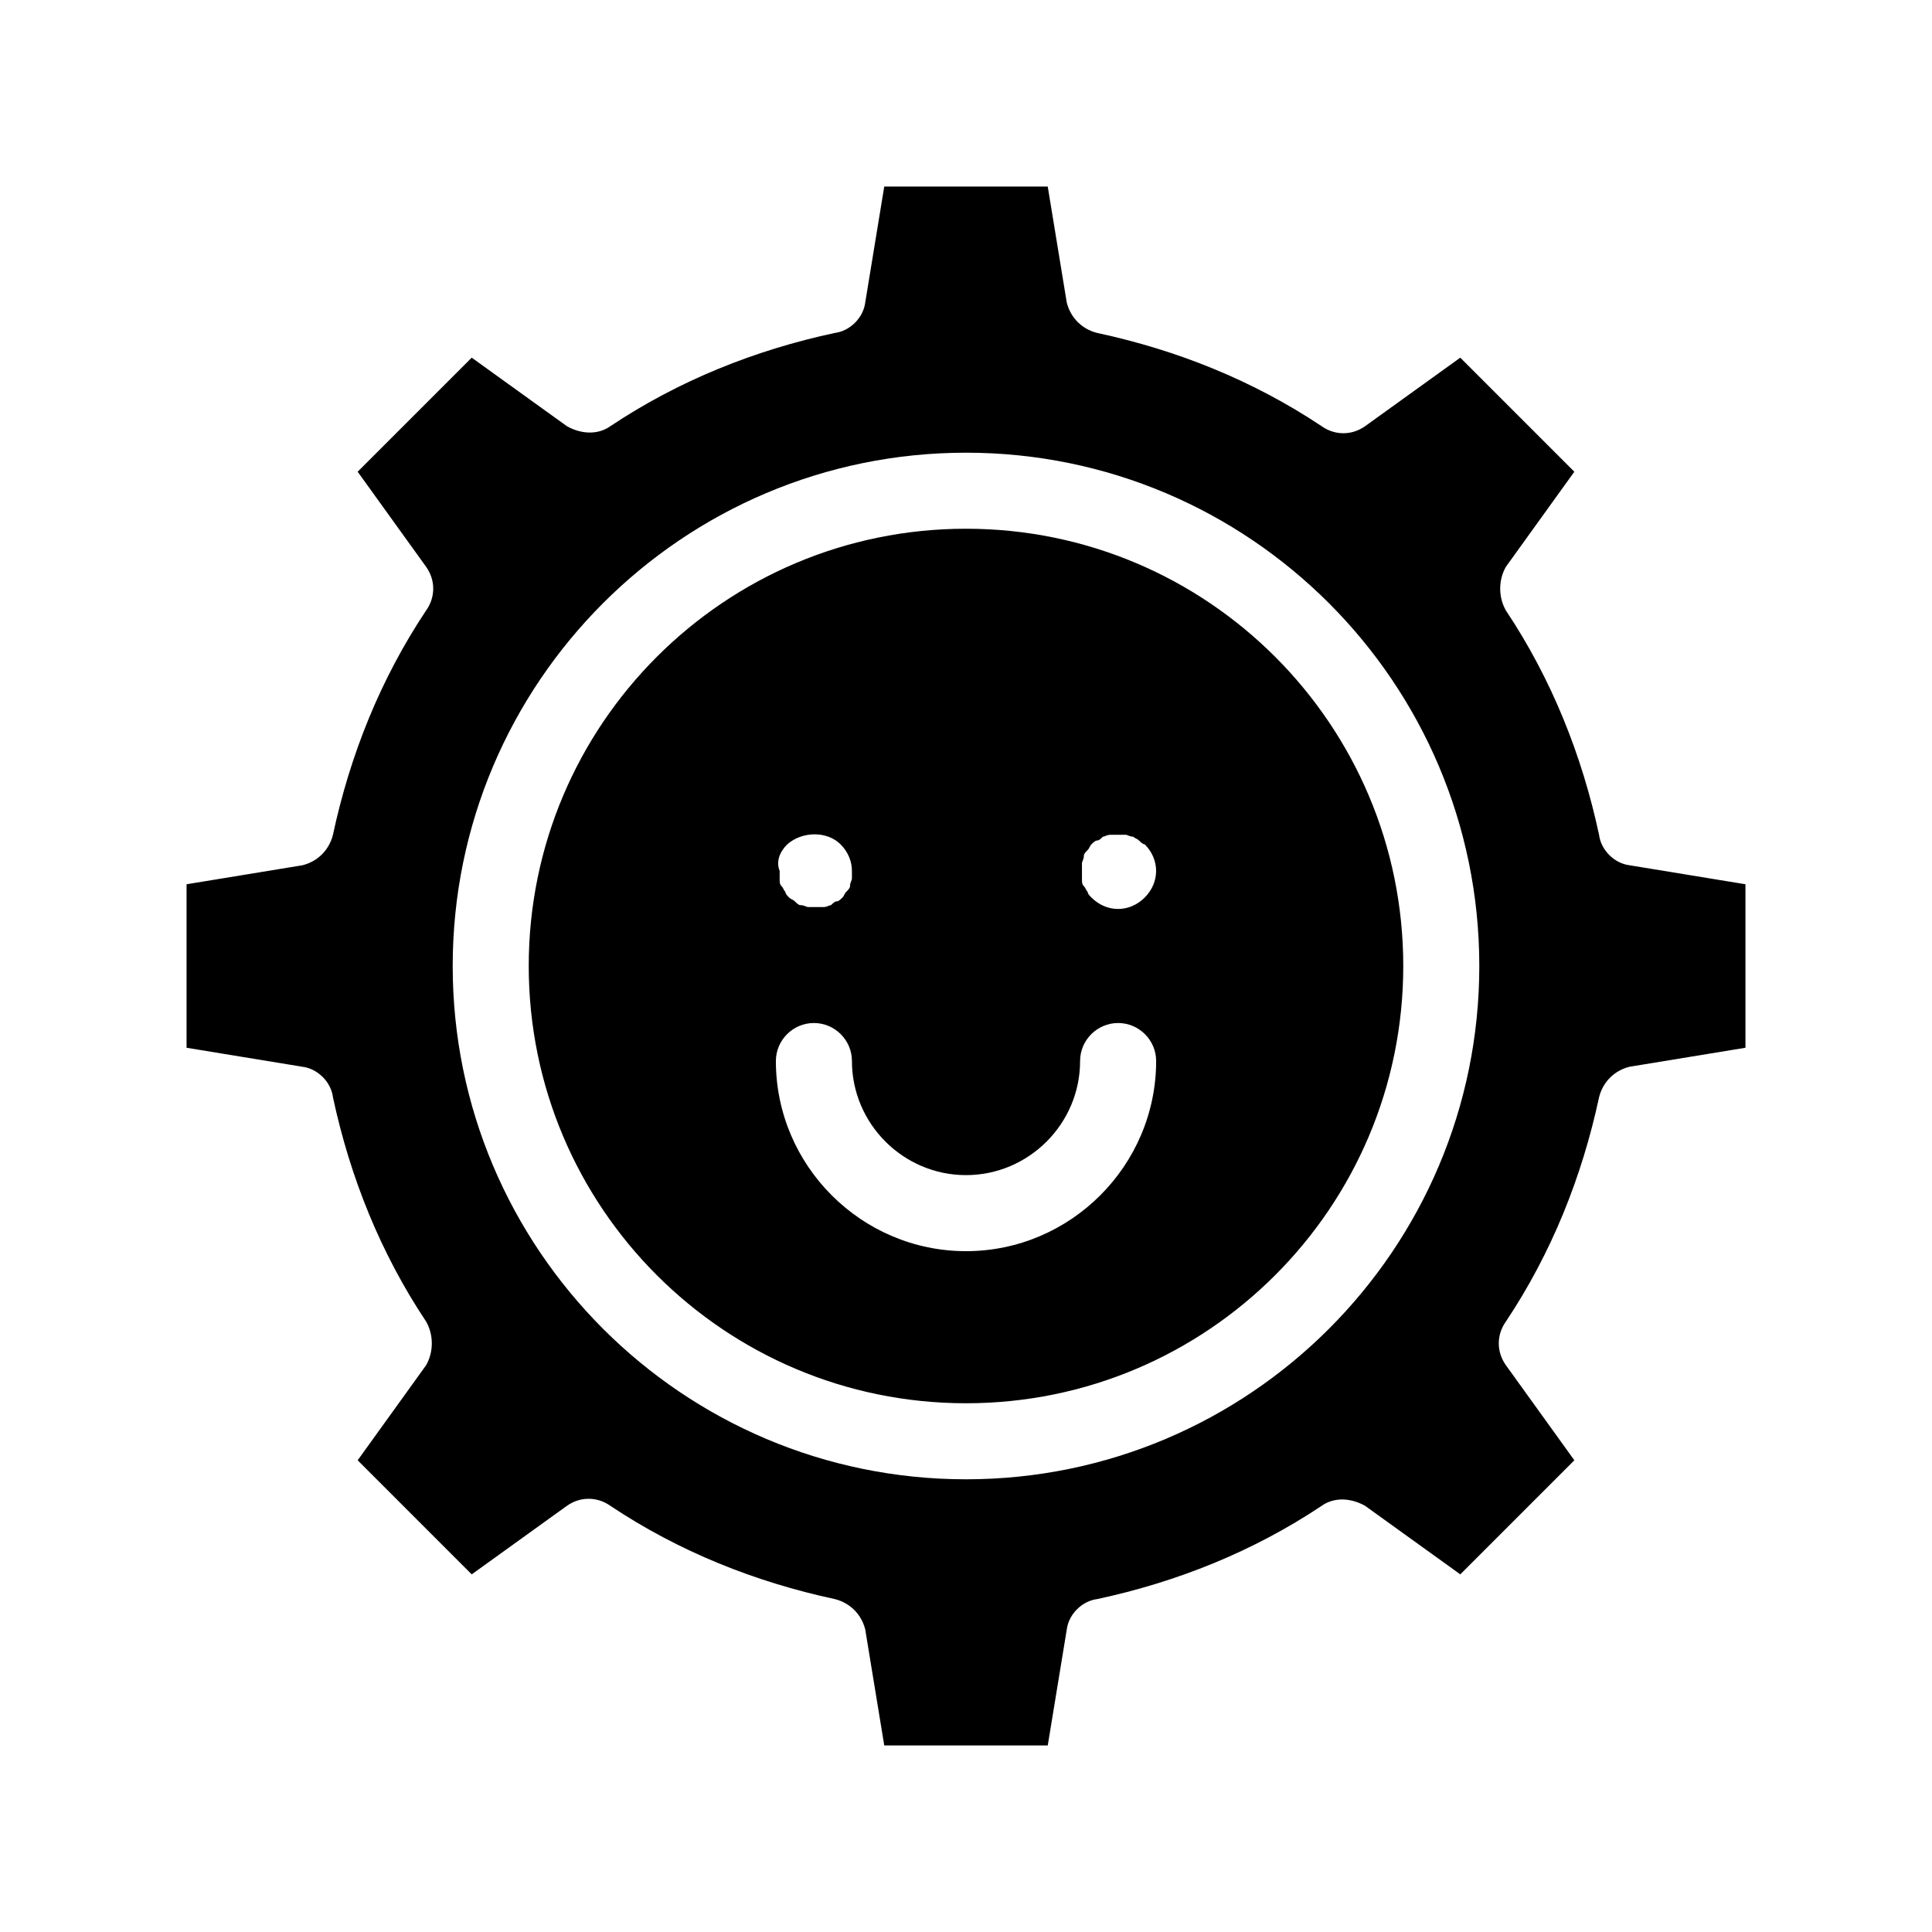 <?xml version="1.0" encoding="UTF-8"?>
<!-- Uploaded to: ICON Repo, www.iconrepo.com, Generator: ICON Repo Mixer Tools -->
<svg fill="#000000" width="800px" height="800px" version="1.1" viewBox="144 144 512 512" xmlns="http://www.w3.org/2000/svg">
 <path d="m575.83 373.3c-4.031-0.504-7.559-4.031-8.062-8.062-4.535-21.16-12.594-41.312-24.688-59.449-2.016-3.527-2.016-8.062 0-11.586l18.137-25.191-30.227-30.227-25.191 18.137c-3.527 2.519-8.062 2.519-11.586 0-18.137-12.09-38.289-20.152-59.449-24.688-4.031-1.008-7.055-4.031-8.062-8.062l-5.039-30.73h-43.328l-5.039 30.73c-0.504 4.031-4.031 7.559-8.062 8.062-21.16 4.535-41.312 12.594-59.449 24.688-3.527 2.519-8.062 2.016-11.586 0l-25.188-18.137-30.227 30.227 18.137 25.191c2.519 3.527 2.519 8.062 0 11.586-12.09 18.137-20.152 38.289-24.688 59.449-1.008 4.031-4.031 7.055-8.062 8.062l-30.73 5.039v43.328l30.73 5.039c4.031 0.504 7.559 4.031 8.062 8.062 4.535 21.16 12.594 41.312 24.688 59.449 2.016 3.527 2.016 8.062 0 11.586l-18.137 25.188 30.227 30.23 25.191-18.137c3.527-2.519 8.062-2.519 11.586 0 18.137 12.09 38.289 20.152 59.449 24.688 4.031 1.008 7.055 4.031 8.062 8.062l5.039 30.73h43.328l5.039-30.73c0.504-4.031 4.031-7.559 8.062-8.062 21.16-4.535 41.312-12.594 59.449-24.688 3.527-2.519 8.062-2.016 11.586 0l25.191 18.137 30.227-30.23-18.137-25.191c-2.519-3.527-2.519-8.062 0-11.586 12.09-18.137 20.152-38.289 24.688-59.449 1.008-4.031 4.031-7.055 8.062-8.062l30.73-5.039v-43.328zm-175.83 162.73c-75.066 0-136.03-60.961-136.03-136.03s60.961-136.03 136.03-136.03 136.03 60.961 136.03 136.03-60.961 136.03-136.03 136.03zm0-251.91c-63.984 0-115.88 51.891-115.88 115.88s51.891 115.88 115.88 115.88 115.88-51.891 115.88-115.88c0-63.98-51.895-115.88-115.88-115.88zm-47.359 83.633c4.031-3.527 10.578-3.527 14.105 0 2.016 2.016 3.023 4.535 3.023 7.055v2.016c0 0.504-0.504 1.008-0.504 2.016 0 0.504-0.504 1.008-1.008 1.512-0.504 0.504-0.504 1.008-1.008 1.512-0.504 0.504-1.008 1.008-1.512 1.008-0.504 0-1.008 0.504-1.512 1.008-0.504 0-1.008 0.504-2.016 0.504h-2.016-2.016c-0.504 0-1.008-0.504-2.016-0.504-0.504 0-1.008-0.504-1.512-1.008s-1.008-0.504-1.512-1.008c-0.504-0.504-1.008-1.008-1.008-1.512-0.504-0.504-0.504-1.008-1.008-1.512s-0.504-1.008-0.504-2.016v-2.016c-1.004-2.519 0.004-5.039 2.019-7.055zm47.359 107.82c-27.711 0-50.383-22.672-50.383-50.383 0-5.543 4.535-10.078 10.078-10.078 5.543 0 10.078 4.535 10.078 10.078 0 16.625 13.602 30.23 30.23 30.23 16.625 0 30.23-13.602 30.23-30.23 0-5.543 4.535-10.078 10.078-10.078s10.078 4.535 10.078 10.078c-0.012 27.711-22.684 50.383-50.391 50.383zm47.355-93.707c-2.016 2.012-4.531 3.019-7.051 3.019-2.519 0-5.039-1.008-7.055-3.023-0.504-0.504-1.008-1.008-1.008-1.512-0.504-0.504-0.504-1.008-1.008-1.512-0.504-0.504-0.504-1.008-0.504-2.016v-2.016-2.016c0-0.504 0.504-1.008 0.504-2.016 0-0.504 0.504-1.008 1.008-1.512 0.504-0.504 0.504-1.008 1.008-1.512s1.008-1.008 1.512-1.008c0.504 0 1.008-0.504 1.512-1.008 0.504 0 1.008-0.504 2.016-0.504h4.031c0.504 0 1.008 0.504 2.016 0.504 0.504 0.504 1.008 0.504 1.512 1.008 0.504 0.504 1.008 1.008 1.512 1.008 2.012 2.019 3.019 4.539 3.019 7.059 0 2.519-1.008 5.039-3.023 7.055z"/>
</svg>